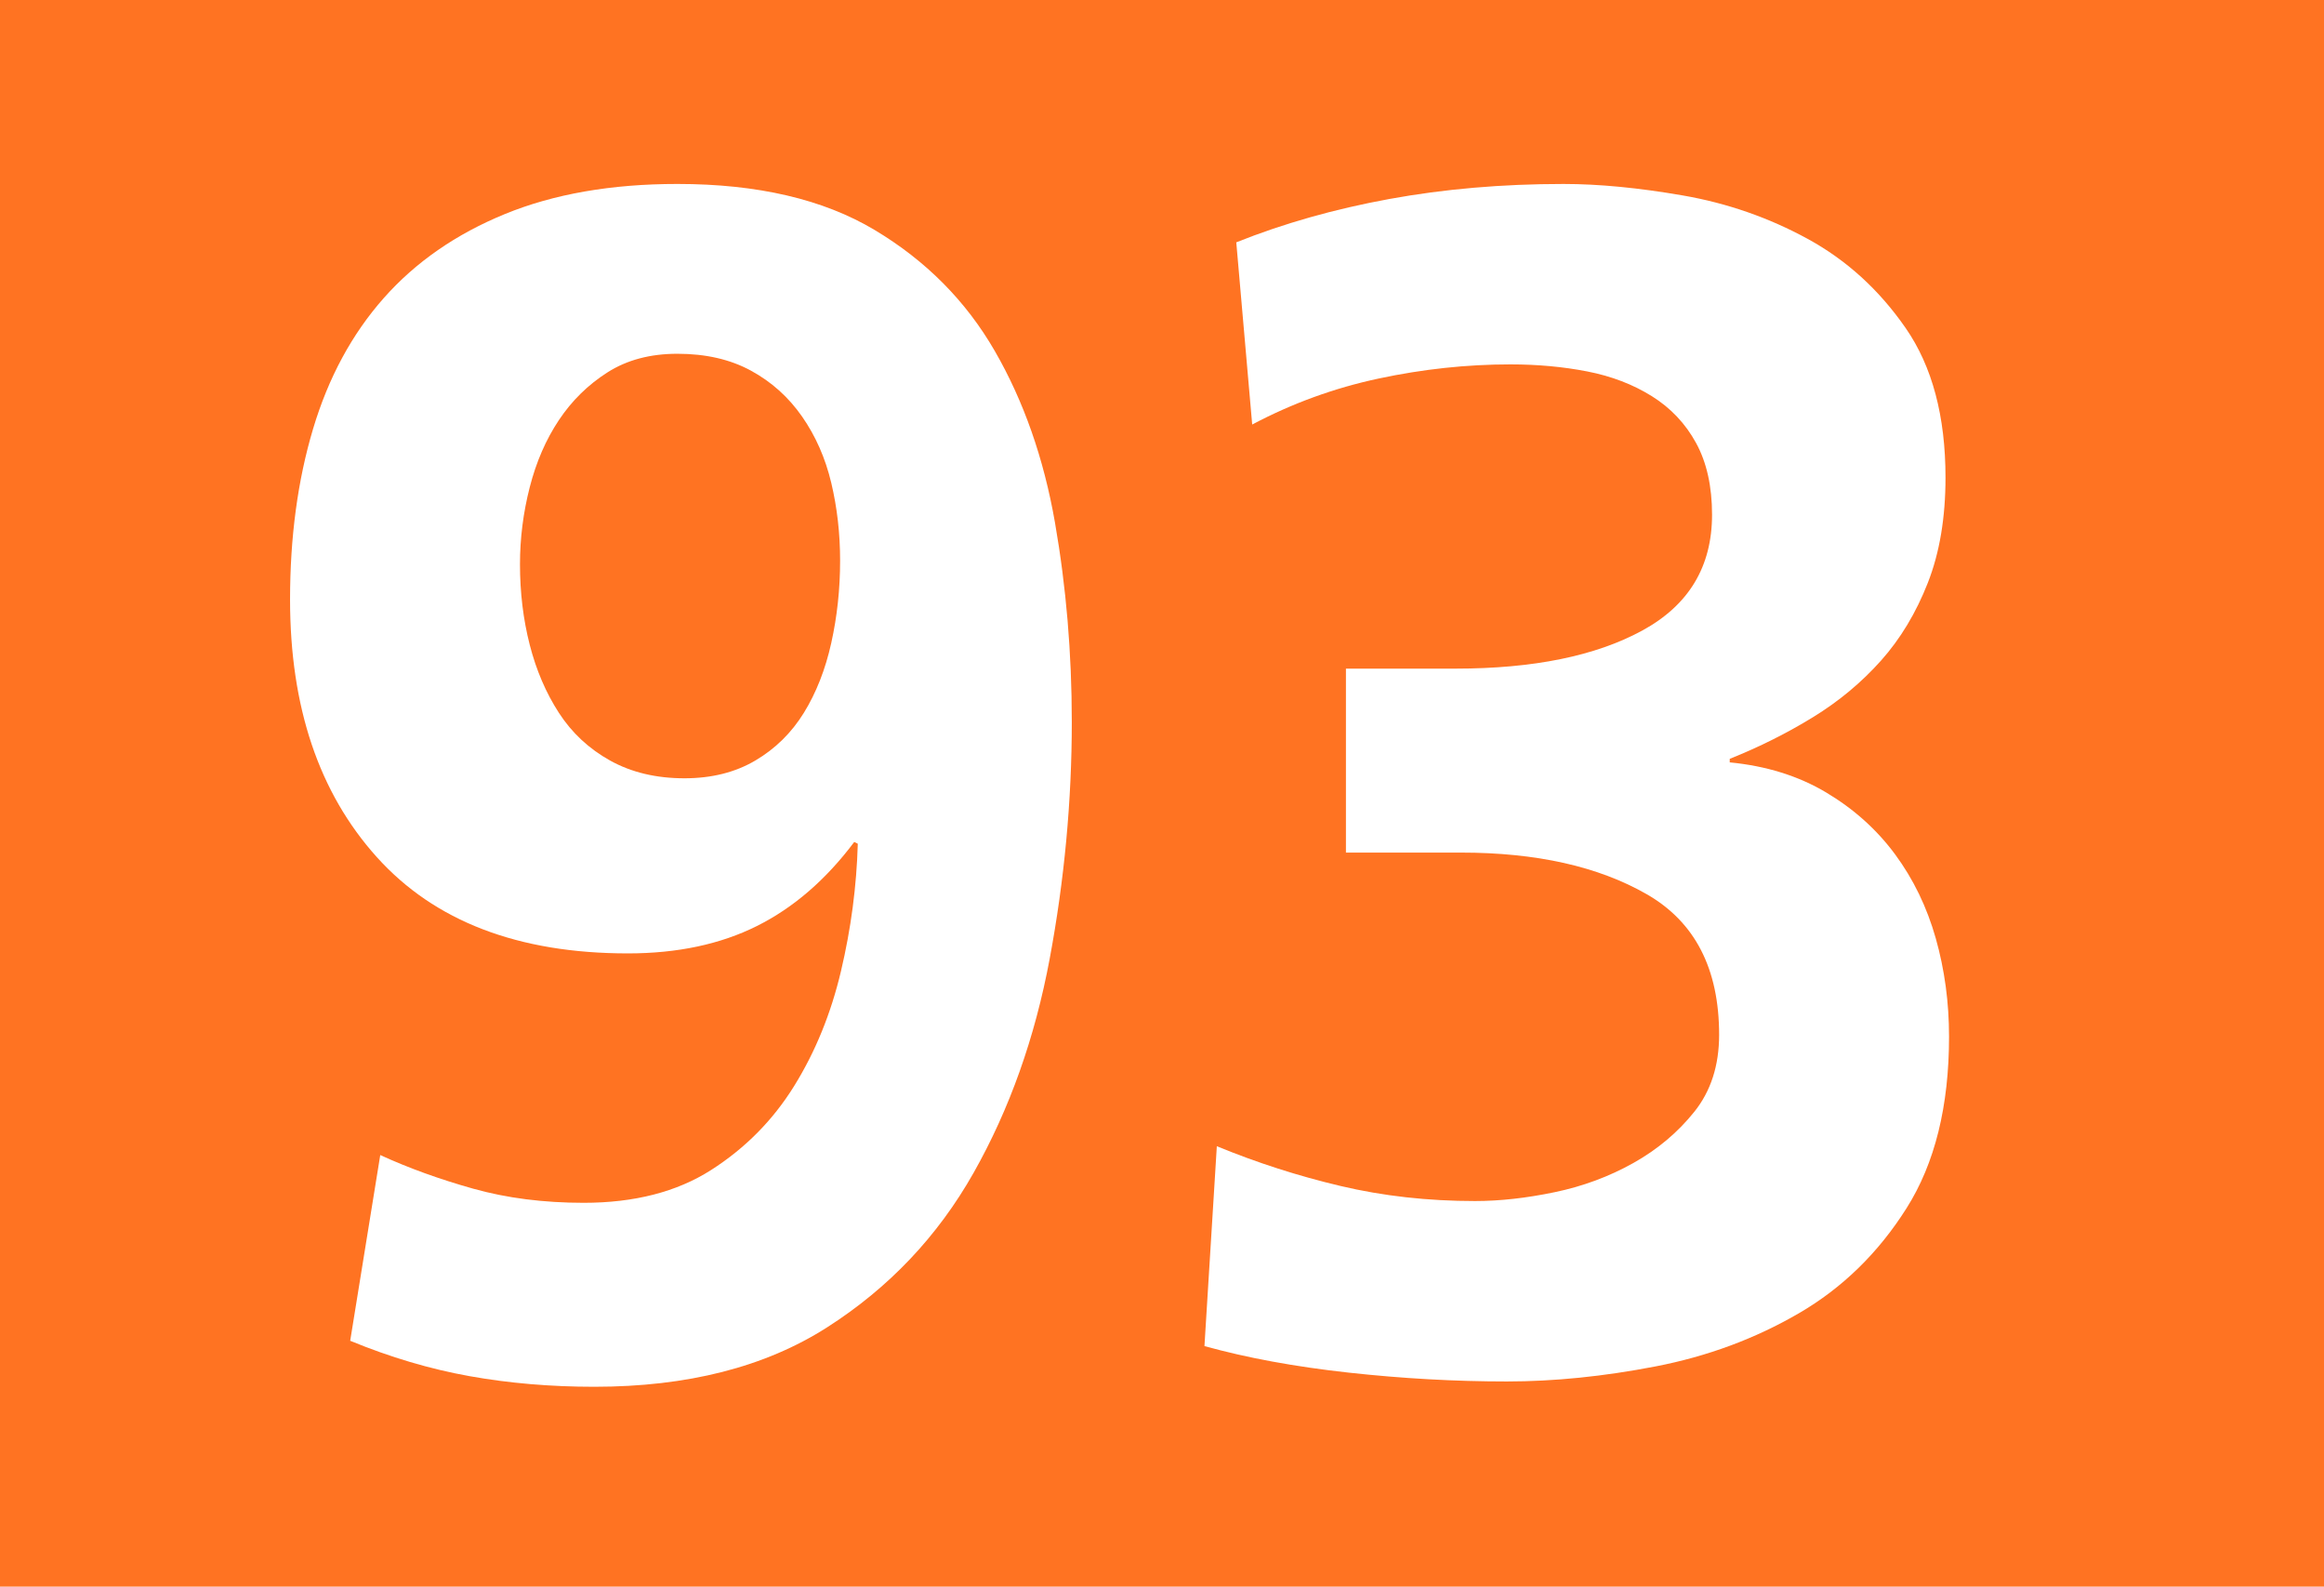 <?xml version="1.0" encoding="UTF-8"?>
<svg xmlns="http://www.w3.org/2000/svg" width="131.4" height="89.7" viewBox="0 0 1314 897">
	<g transform="translate(-200,0)">
		<rect fill="#ff7322" x="200" width="1314" height="897" />
		<g transform="translate(-540,0)">
			<path data-no="9" fill="#fff" d="M1346,408q0 67-12.5 134t-43 121t-83 87.5t-131.5 33.5q-37 0-70.5-6t-67.5-20l17-105q24 11 52.5 19t62.5 8q43 0 72-18.5t47-47.5t26.5-65t9.5-72l-2-1q-24 32-55 47.5t-73 15.5q-93 0-142-54.5t-49-145.5q0-53 13-96.5t40-74t68.5-47.5t97.5-17q68 0 111.5 26t68 68.5t34 97t9.5 112.5zM1215,317q0-23-5-44t-16.5-37.5t-29-26t-41.5-9.5q-23 0-39.5 10.5t-27.5 27t-16.5 38t-5.5 43.5q0 24 5.5 45.5t16.5 38.5t29 27t42 10q23 0 40-10t27.5-27t15.5-39.5t5-46.5z"/>
		</g>
		<path data-no="3" fill="#fff" d="M1302,586q0 59-24 97t-61 59.5t-81 30t-84 8.5q-44 0-89.5-5t-81.5-15l7-113q34 14 70 22.5t76 8.5q21 0 45-5t44.5-16.5t34.5-29t14-43.5q0-56-41-79.5t-105-23.5h-65v-104h62q66 0 105.5-21.5t39.5-65.5q0-24-9-40.5t-25-26.5t-36.5-14t-43.5-4q-37 0-74.5 8t-71.5 26l-9-103q40-16 86.5-24.5t98.5-8.5q30 0 67.5 6.5t70.5 24.5t55.5 50.5t22.5 84.5q0 34-10 59.5t-26.5 44t-38.5 32t-47 23.5v2q31 3 54.5 17t39 35t23 47.5t7.5 55.5z"/>
	</g>
</svg>
